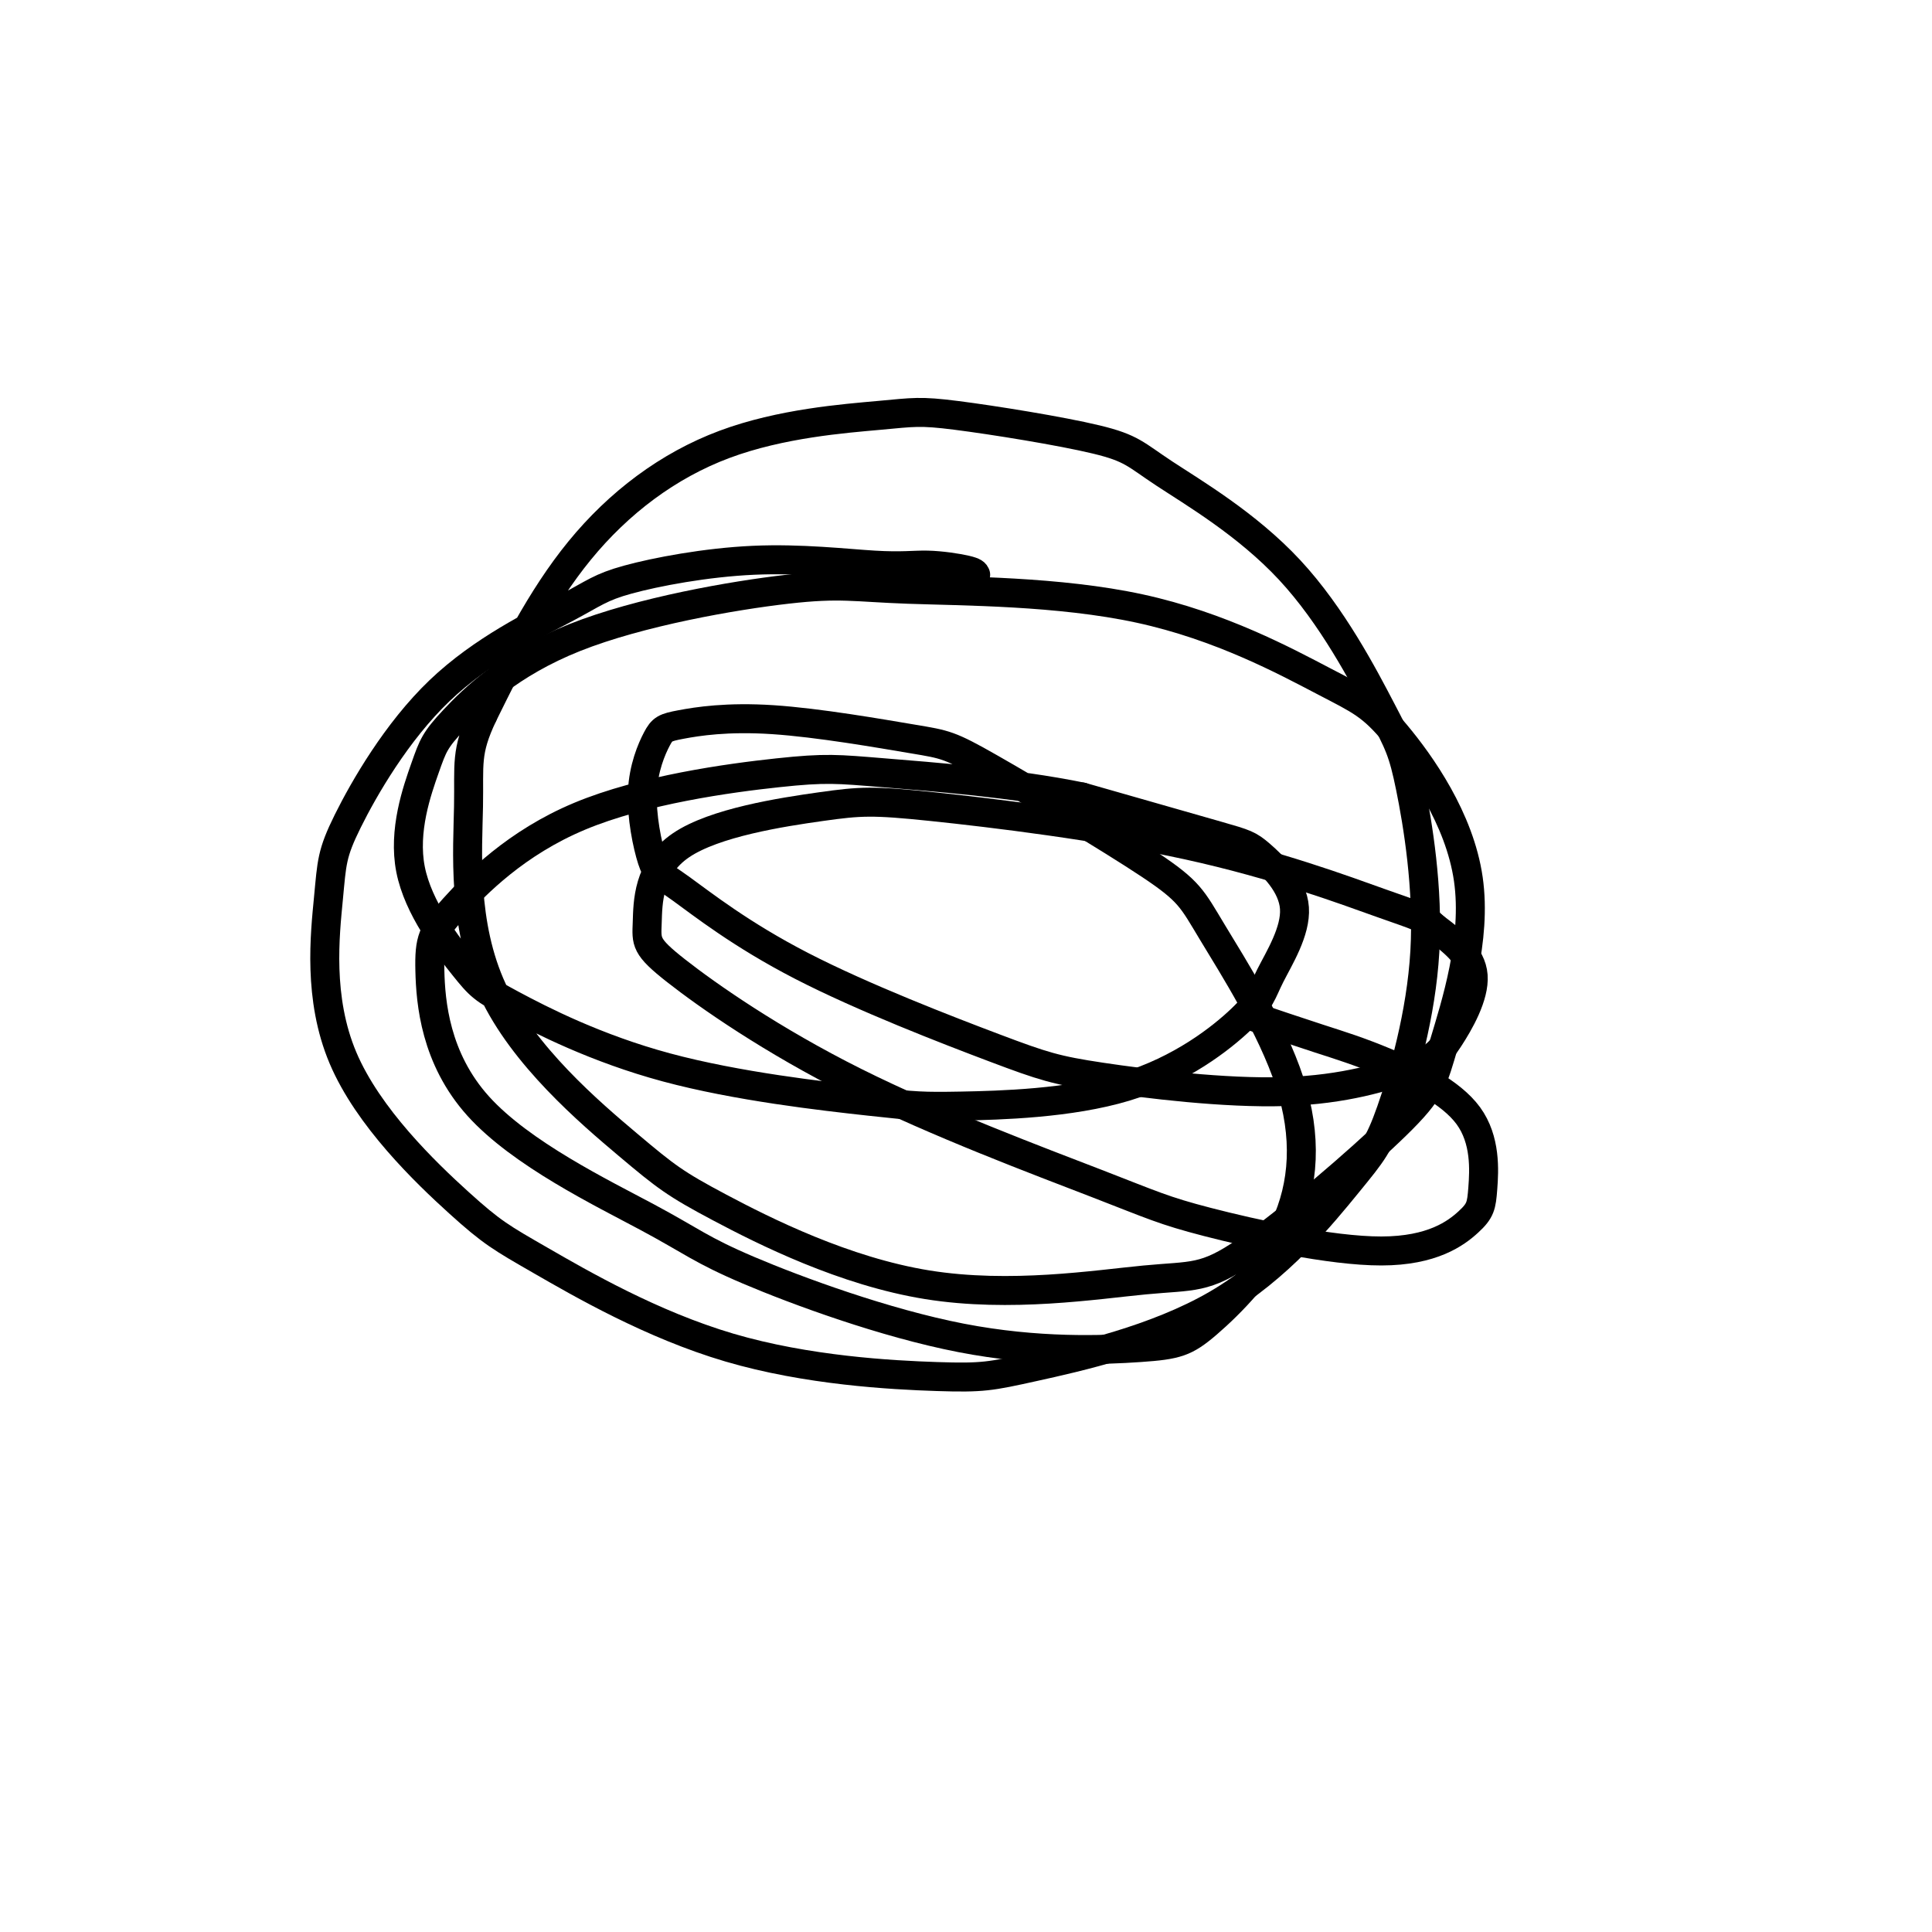 <svg viewBox='0 0 400 400' version='1.1' xmlns='http://www.w3.org/2000/svg' xmlns:xlink='http://www.w3.org/1999/xlink'><g fill='none' stroke='#000000' stroke-width='6' stroke-linecap='round' stroke-linejoin='round'><path d='M202,119c-0.122,-0.294 -0.244,-0.589 -2,-1c-1.756,-0.411 -5.145,-0.939 -8,-1c-2.855,-0.061 -5.177,0.345 -11,0c-5.823,-0.345 -15.147,-1.441 -25,-1c-9.853,0.441 -20.235,2.417 -26,4c-5.765,1.583 -6.914,2.772 -13,6c-6.086,3.228 -17.109,8.495 -26,17c-8.891,8.505 -15.652,20.246 -19,27c-3.348,6.754 -3.285,8.519 -4,16c-0.715,7.481 -2.208,20.678 3,33c5.208,12.322 17.118,23.770 24,30c6.882,6.230 8.735,7.241 17,12c8.265,4.759 22.941,13.267 39,18c16.059,4.733 33.501,5.690 43,6c9.499,0.310 11.053,-0.026 20,-2c8.947,-1.974 25.285,-5.584 38,-13c12.715,-7.416 21.807,-18.638 27,-25c5.193,-6.362 6.486,-7.865 9,-15c2.514,-7.135 6.247,-19.903 7,-33c0.753,-13.097 -1.476,-26.525 -3,-34c-1.524,-7.475 -2.343,-8.998 -6,-16c-3.657,-7.002 -10.151,-19.482 -19,-29c-8.849,-9.518 -20.052,-16.074 -26,-20c-5.948,-3.926 -6.641,-5.224 -14,-7c-7.359,-1.776 -21.383,-4.031 -29,-5c-7.617,-0.969 -8.825,-0.651 -16,0c-7.175,0.651 -20.316,1.637 -32,6c-11.684,4.363 -21.910,12.104 -30,22c-8.090,9.896 -14.045,21.948 -20,34'/><path d='M100,148c-3.667,7.740 -2.835,10.089 -3,19c-0.165,8.911 -1.327,24.383 5,38c6.327,13.617 20.142,25.380 28,32c7.858,6.620 9.759,8.096 19,13c9.241,4.904 25.824,13.236 43,16c17.176,2.764 34.946,-0.042 45,-1c10.054,-0.958 12.393,-0.070 21,-6c8.607,-5.930 23.482,-18.680 31,-26c7.518,-7.320 7.678,-9.212 10,-17c2.322,-7.788 6.805,-21.472 5,-34c-1.805,-12.528 -9.900,-23.899 -15,-30c-5.100,-6.101 -7.206,-6.933 -15,-11c-7.794,-4.067 -21.275,-11.368 -38,-15c-16.725,-3.632 -36.694,-3.594 -48,-4c-11.306,-0.406 -13.951,-1.257 -25,0c-11.049,1.257 -30.503,4.623 -44,10c-13.497,5.377 -21.038,12.765 -25,17c-3.962,4.235 -4.347,5.317 -6,10c-1.653,4.683 -4.575,12.967 -3,21c1.575,8.033 7.647,15.813 11,20c3.353,4.187 3.987,4.780 10,8c6.013,3.220 17.404,9.069 32,13c14.596,3.931 32.395,5.946 42,7c9.605,1.054 11.015,1.148 19,1c7.985,-0.148 22.543,-0.537 34,-4c11.457,-3.463 19.811,-10.001 24,-14c4.189,-3.999 4.214,-5.458 6,-9c1.786,-3.542 5.334,-9.166 5,-14c-0.334,-4.834 -4.552,-8.878 -7,-11c-2.448,-2.122 -3.128,-2.320 -9,-4c-5.872,-1.680 -16.936,-4.840 -28,-8'/><path d='M224,165c-14.235,-2.917 -31.322,-4.210 -41,-5c-9.678,-0.790 -11.947,-1.077 -22,0c-10.053,1.077 -27.891,3.518 -41,9c-13.109,5.482 -21.488,14.003 -26,19c-4.512,4.997 -5.156,6.468 -5,13c0.156,6.532 1.110,18.126 10,28c8.890,9.874 25.714,18.028 35,23c9.286,4.972 11.033,6.761 21,11c9.967,4.239 28.152,10.927 44,14c15.848,3.073 29.358,2.532 37,2c7.642,-0.532 9.418,-1.054 14,-5c4.582,-3.946 11.972,-11.317 16,-20c4.028,-8.683 4.695,-18.680 1,-30c-3.695,-11.320 -11.753,-23.963 -16,-31c-4.247,-7.037 -4.682,-8.467 -13,-14c-8.318,-5.533 -24.520,-15.167 -33,-20c-8.480,-4.833 -9.238,-4.864 -16,-6c-6.762,-1.136 -19.529,-3.376 -29,-4c-9.471,-0.624 -15.644,0.368 -19,1c-3.356,0.632 -3.893,0.904 -5,3c-1.107,2.096 -2.785,6.017 -3,11c-0.215,4.983 1.031,11.027 2,14c0.969,2.973 1.659,2.875 6,6c4.341,3.125 12.331,9.473 25,16c12.669,6.527 30.016,13.233 40,17c9.984,3.767 12.605,4.594 22,6c9.395,1.406 25.564,3.391 38,3c12.436,-0.391 21.137,-3.156 26,-5c4.863,-1.844 5.886,-2.766 8,-6c2.114,-3.234 5.318,-8.781 5,-13c-0.318,-4.219 -4.159,-7.109 -8,-10'/><path d='M297,192c-2.095,-2.077 -3.332,-2.268 -11,-5c-7.668,-2.732 -21.767,-8.005 -40,-12c-18.233,-3.995 -40.601,-6.712 -53,-8c-12.399,-1.288 -14.831,-1.147 -23,0c-8.169,1.147 -22.077,3.300 -29,8c-6.923,4.700 -6.861,11.946 -7,16c-0.139,4.054 -0.480,4.914 6,10c6.480,5.086 19.782,14.398 37,23c17.218,8.602 38.354,16.495 50,21c11.646,4.505 13.803,5.623 23,8c9.197,2.377 25.434,6.012 36,6c10.566,-0.012 15.460,-3.671 18,-6c2.540,-2.329 2.724,-3.329 3,-7c0.276,-3.671 0.643,-10.014 -3,-15c-3.643,-4.986 -11.296,-8.615 -17,-11c-5.704,-2.385 -9.459,-3.527 -14,-5c-4.541,-1.473 -9.869,-3.278 -12,-4c-2.131,-0.722 -1.066,-0.361 0,0'/></g>
</svg>